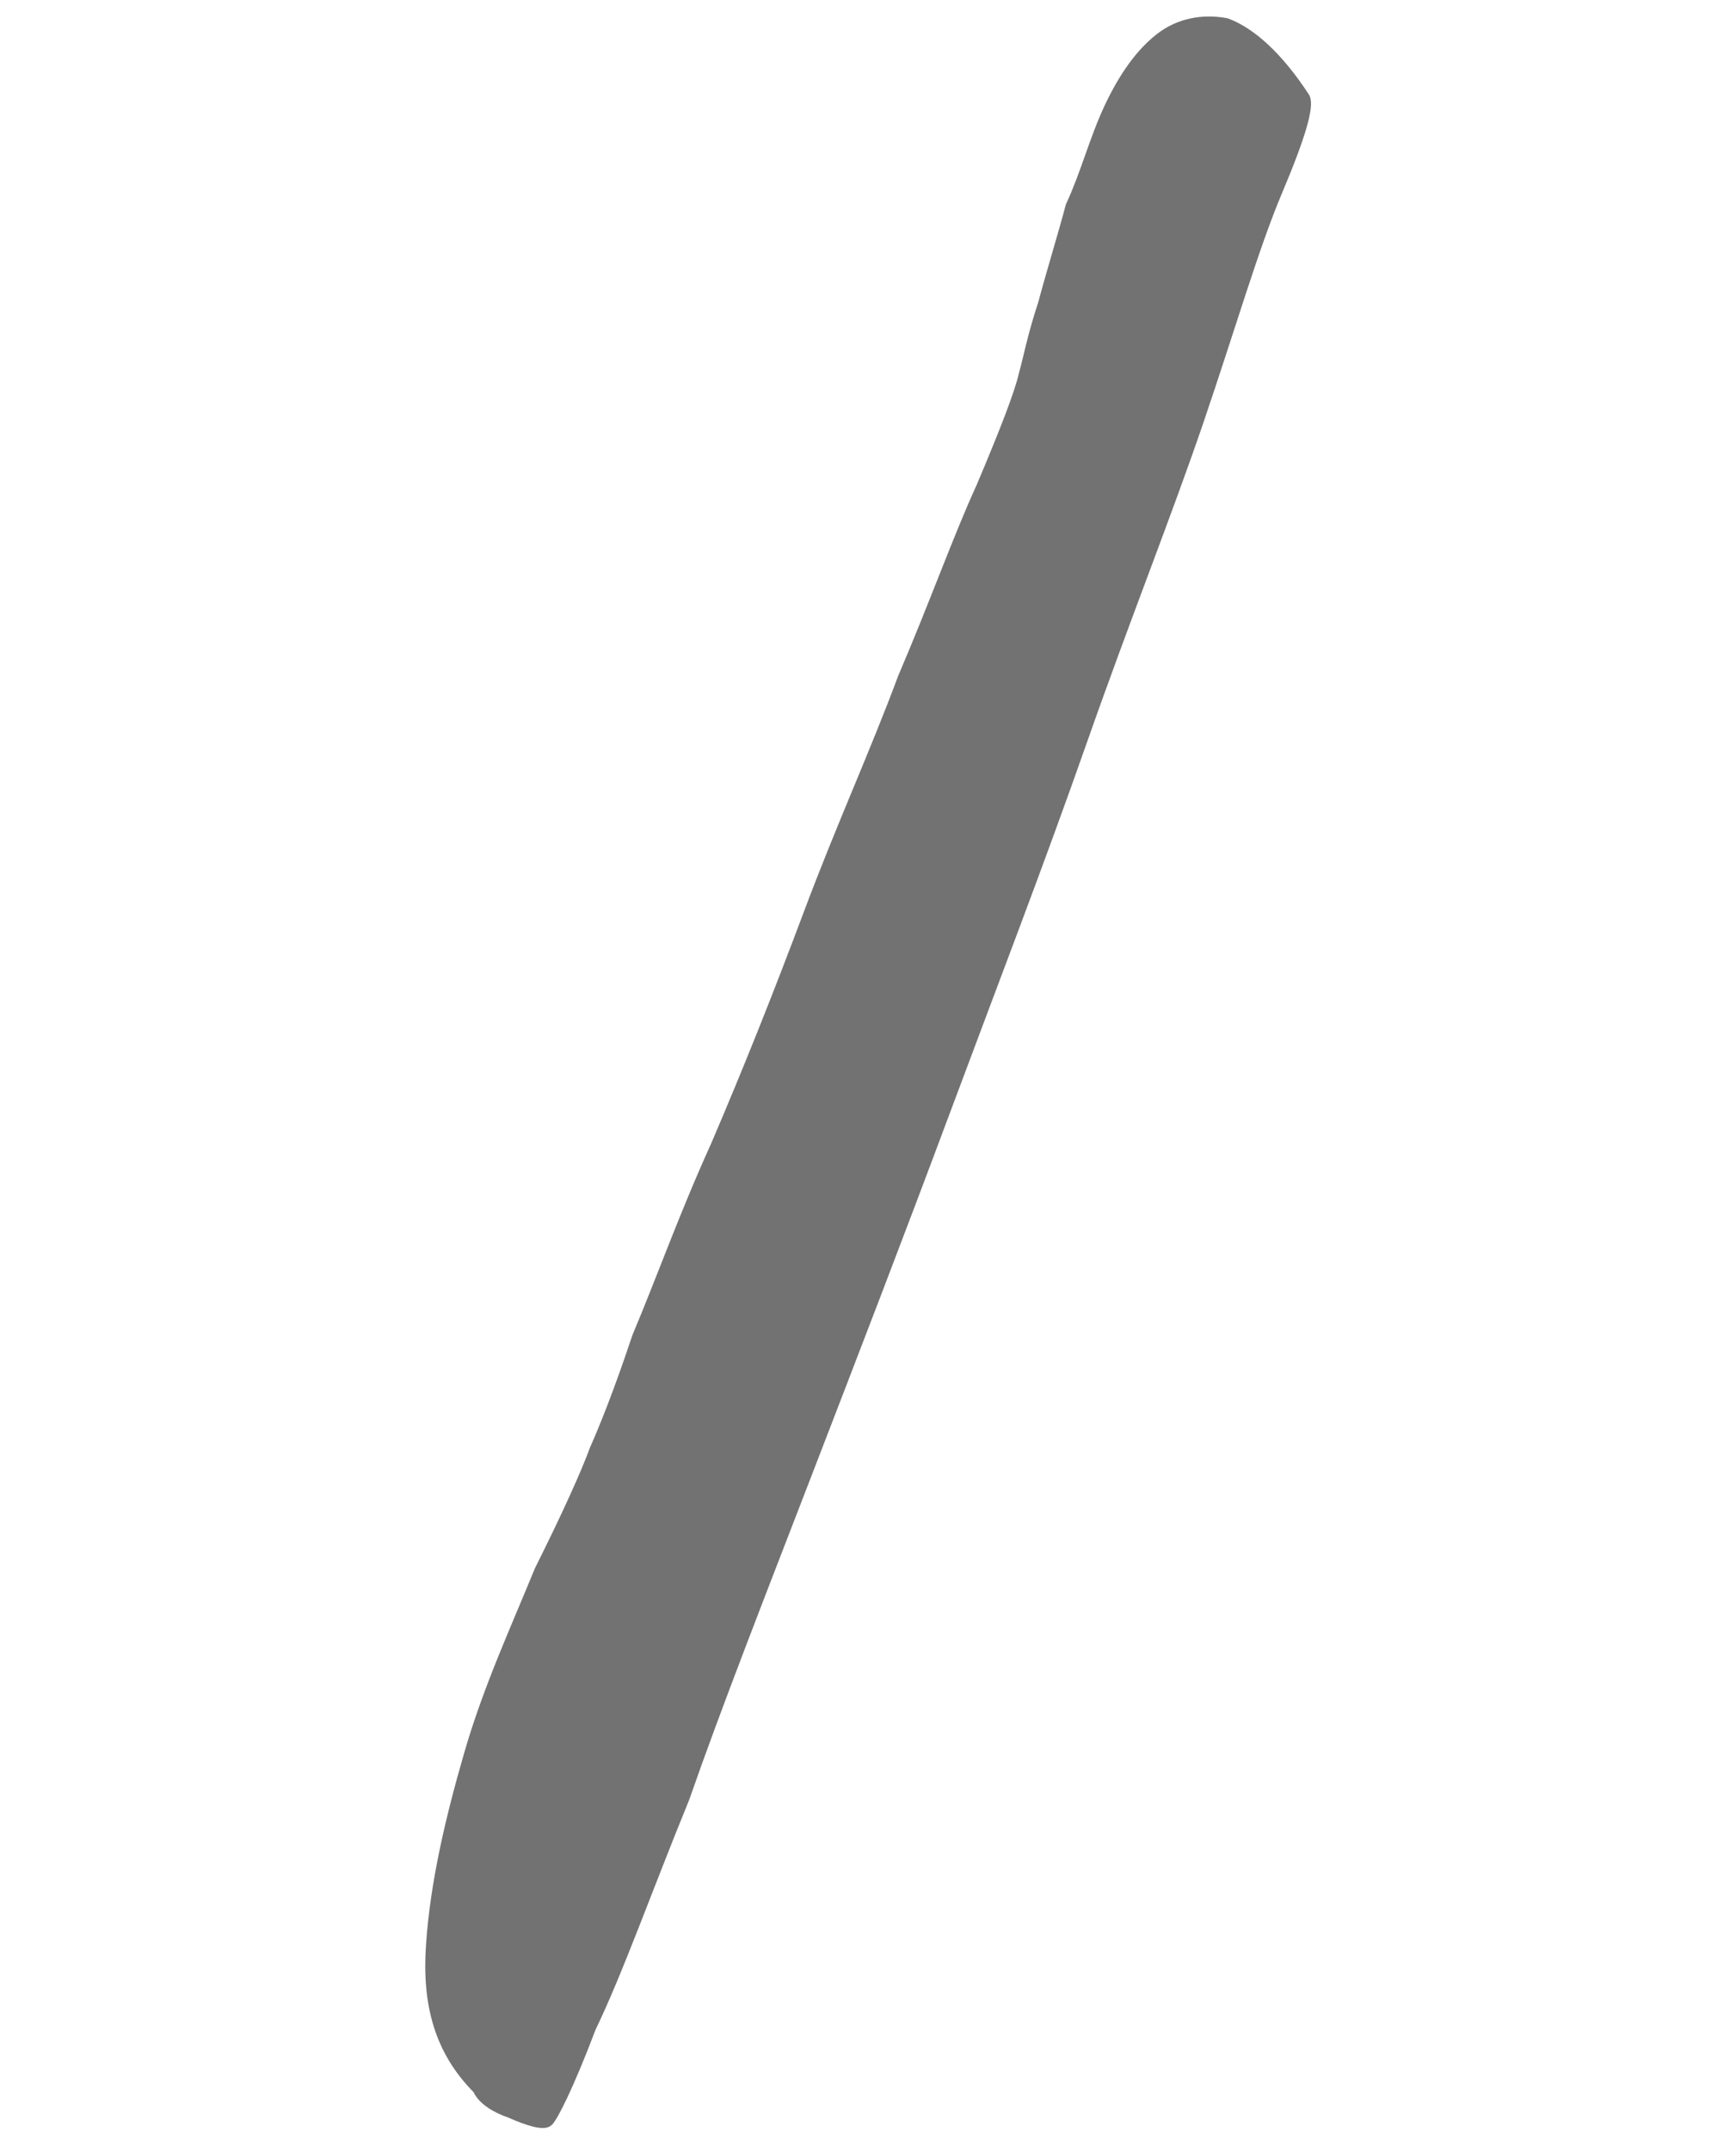 <?xml version="1.0" encoding="utf-8"?>
<!-- Generator: Adobe Illustrator 27.2.0, SVG Export Plug-In . SVG Version: 6.00 Build 0)  -->
<svg version="1.1" id="レイヤー_1" xmlns="http://www.w3.org/2000/svg" xmlns:xlink="http://www.w3.org/1999/xlink" x="0px"
	 y="0px" viewBox="0 0 81.7 101.2" style="enable-background:new 0 0 81.7 101.2;" xml:space="preserve">
<style type="text/css">
	.st0{fill:#727272;stroke:#727272;stroke-width:0.5;stroke-miterlimit:10;}
</style>
<g id="base">
	<g>
		<path class="st0" d="M22.5,98.3c-1.8-1.8-2.4-4-2.2-6.8c0.2-2.9,0.9-5.9,1.8-9c0.9-3.1,2.2-5.9,3.3-8.6c1.3-2.6,2.2-4.6,2.6-5.7
			c0.4-0.9,1.1-2.6,2-5.3c1.1-2.6,2.2-5.7,3.7-9c1.5-3.5,2.9-7,4.4-11s3.1-7.5,4.4-11c1.5-3.5,2.6-6.6,3.7-9c1.1-2.6,1.8-4.4,2-5.3
			c0.2-0.7,0.4-1.8,0.9-3.3c0.4-1.5,0.9-3.1,1.3-4.6c0.7-1.5,1.1-3.1,1.8-4.6c0.7-1.5,1.5-2.6,2.4-3.3c0.9-0.7,2-0.9,3.1-0.7
			c1.1,0.4,2.4,1.5,3.7,3.5C61.6,5,61.2,6.4,60.1,9c-1.1,2.6-2.2,6.4-3.7,10.8s-3.5,9.4-5.5,15.1c-2,5.7-4.2,11.4-6.4,17.3
			c-2.2,5.9-4.4,11.6-6.6,17.3c-2.2,5.7-4.2,10.8-5.7,15.1c-1.8,4.4-3.1,8.1-4.4,10.8c-1.1,2.9-1.8,4.2-2,4.4s-0.9,0-1.8-0.4
			C23.4,99.2,22.7,98.8,22.5,98.3z"/>
	</g>
</g>
<g id="mask">
</g>
</svg>

